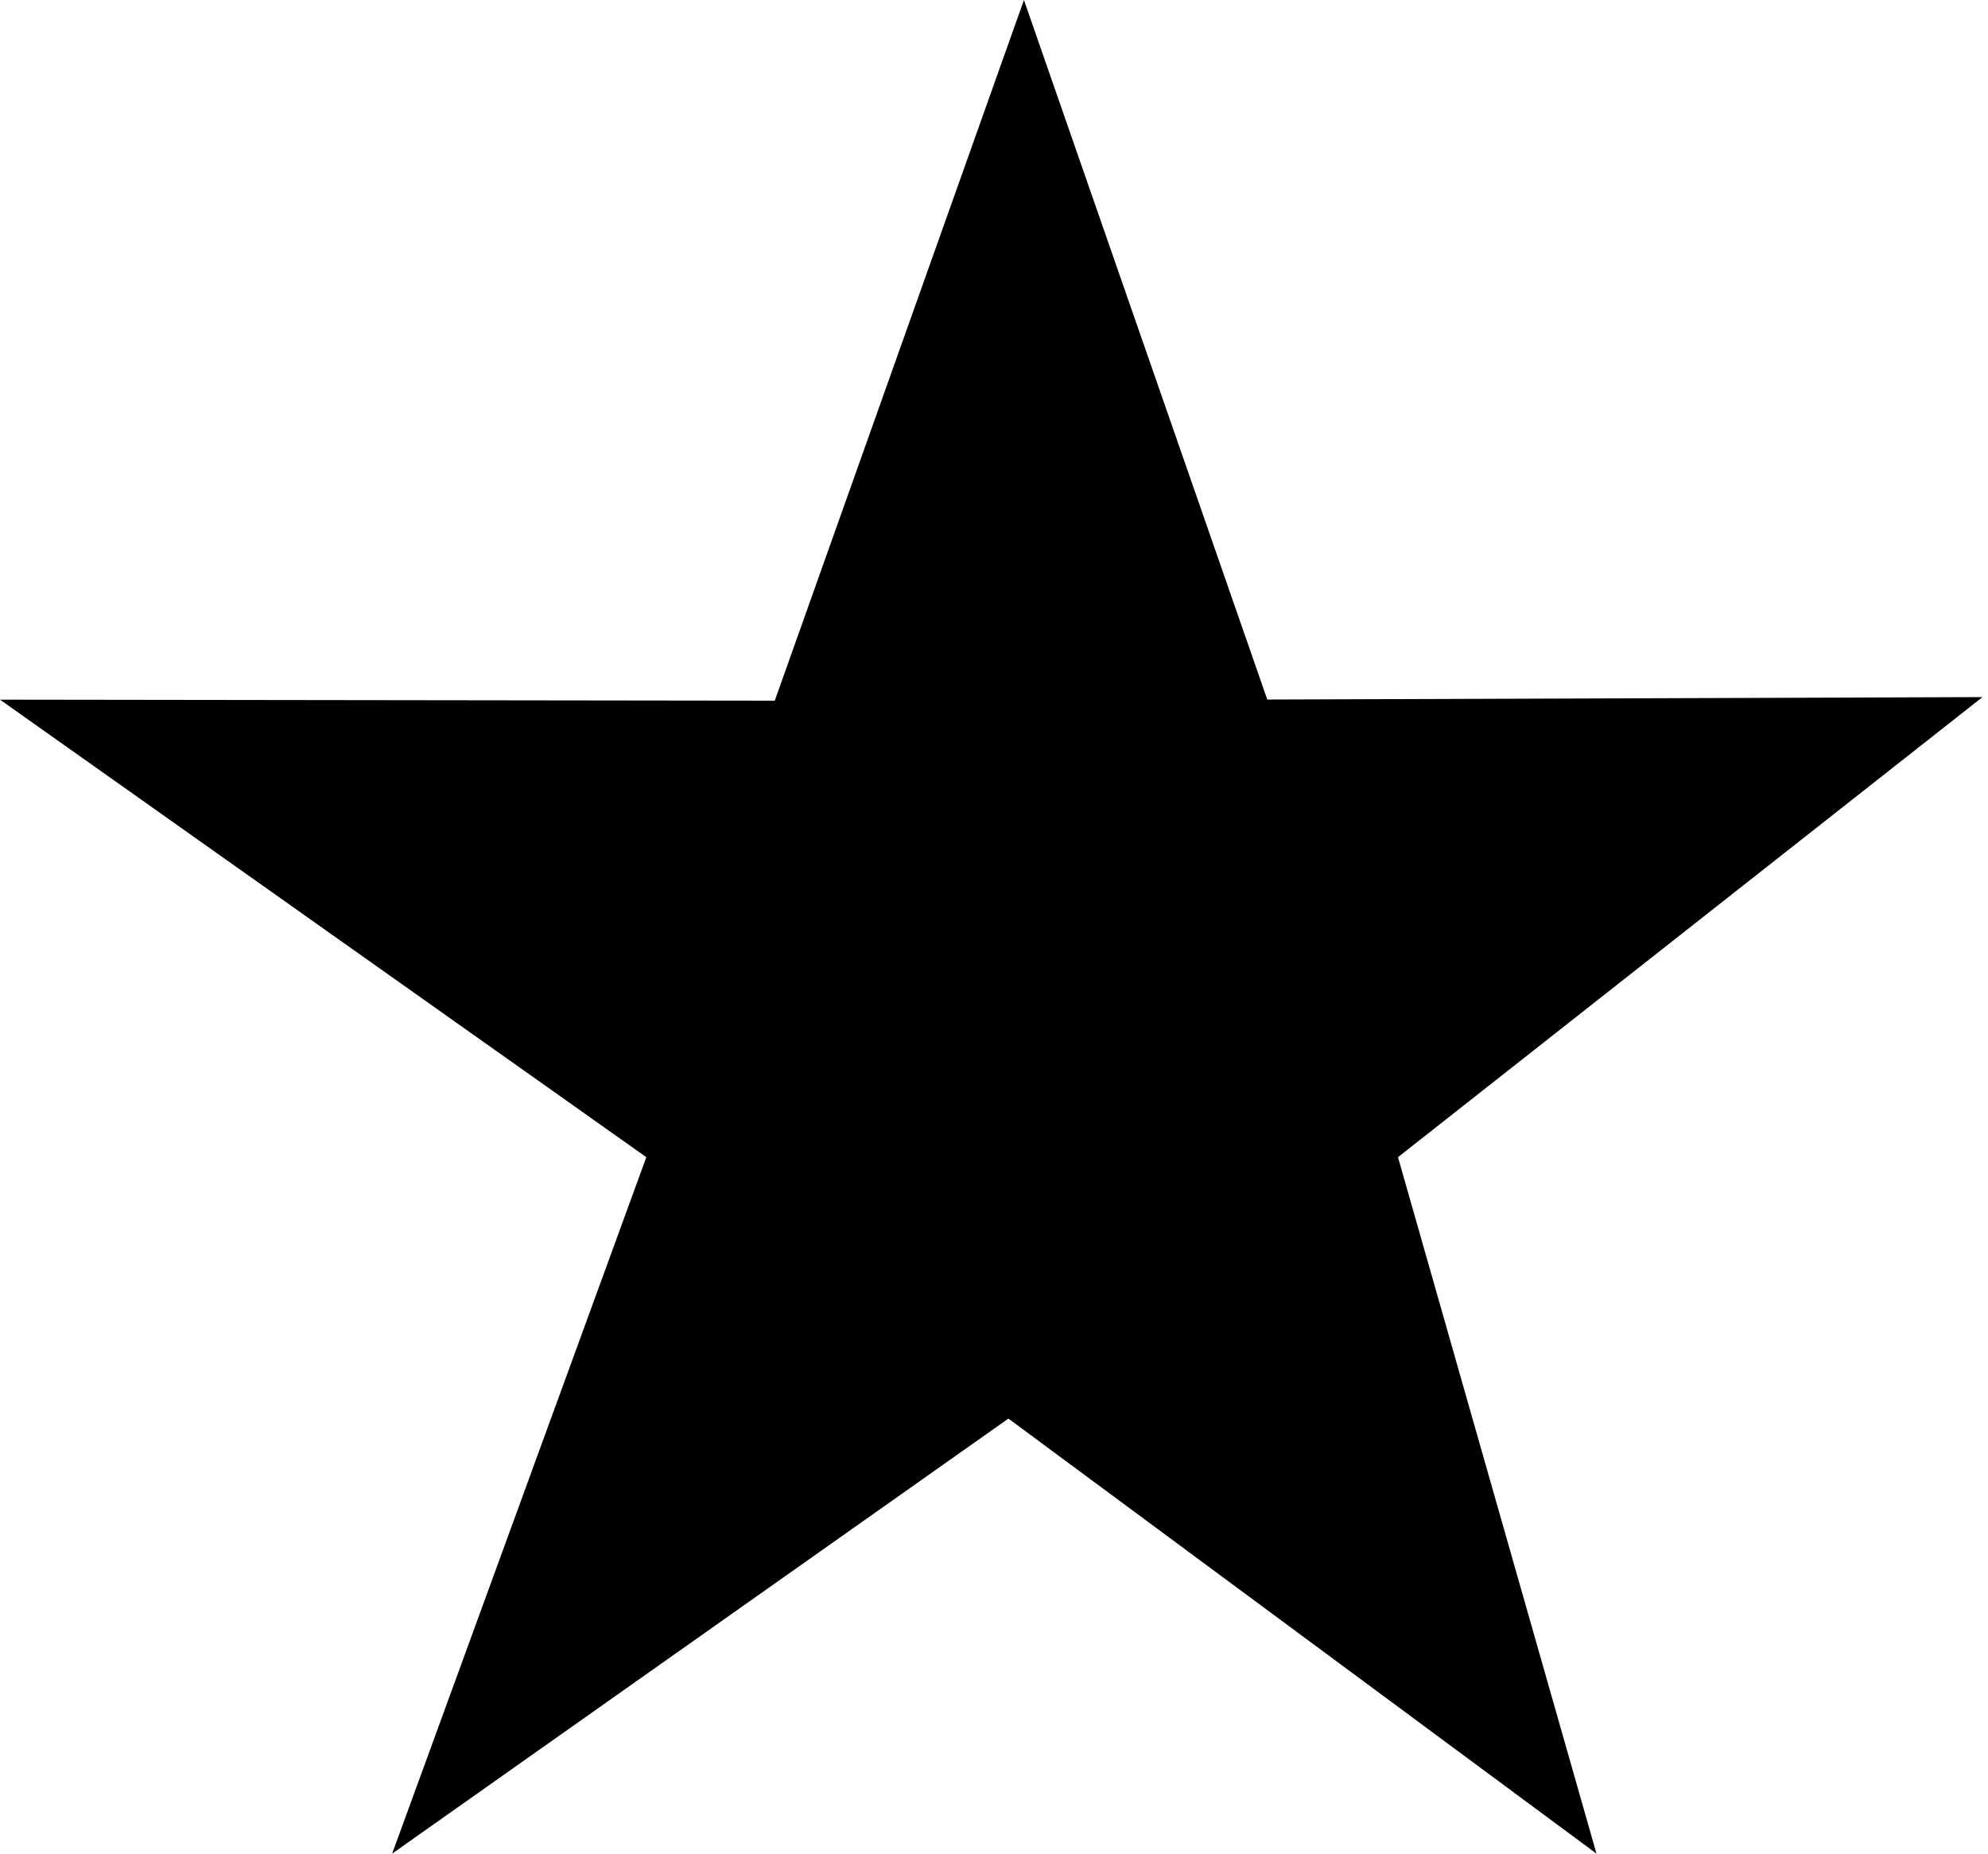 <?xml version="1.0" encoding="utf-8"?>
<!-- Generator: Adobe Illustrator 22.0.0, SVG Export Plug-In . SVG Version: 6.00 Build 0)  -->
<svg version="1.1" id="Layer_1" xmlns="http://www.w3.org/2000/svg" xmlns:xlink="http://www.w3.org/1999/xlink" x="0px" y="0px"
	 width="236px" height="220px" viewBox="0 0 236 220" enable-background="new 0 0 236 220" xml:space="preserve">
<polygon points="121.554,0 150.441,83.027 235.346,82.736 165.959,137.342 189.52,220 119.711,168.368 46.555,220 76.728,137.342 
	0,83.04 91.974,83.161 "/>
</svg>
